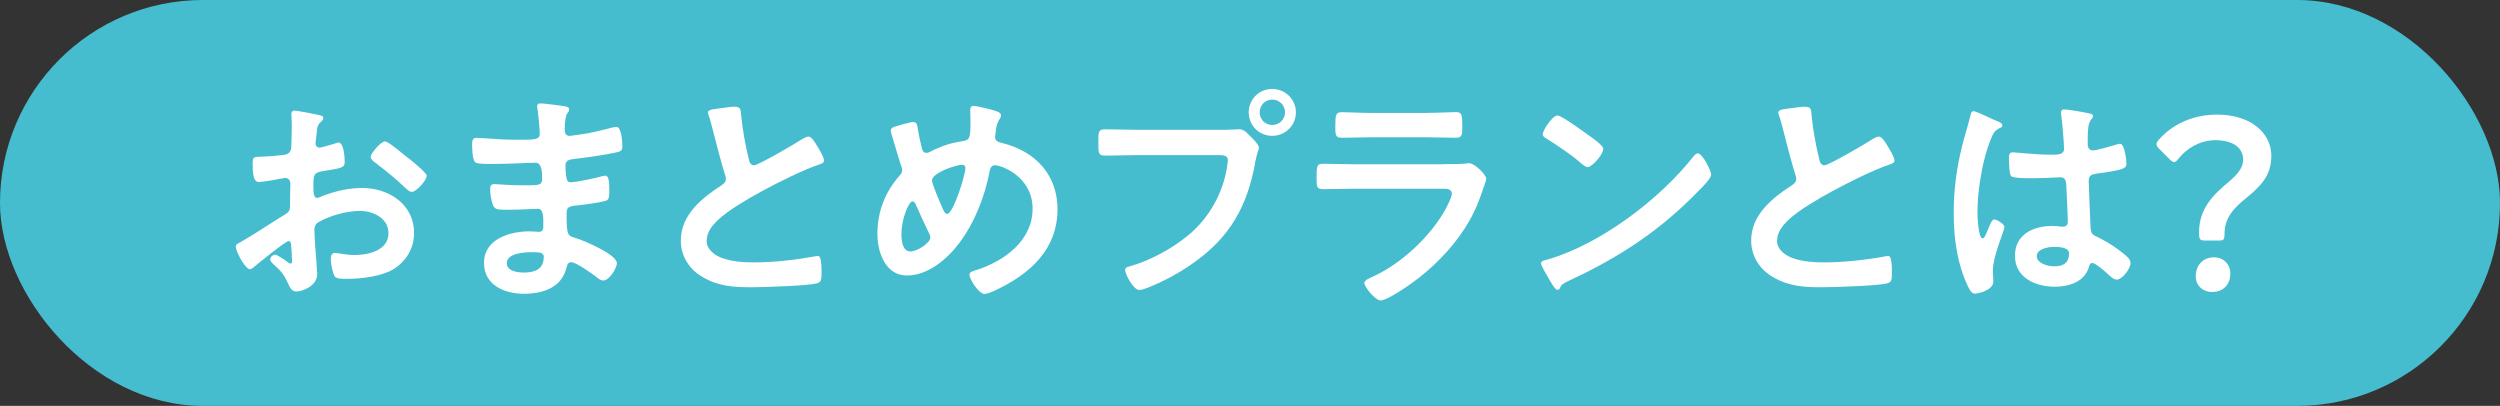 <?xml version="1.0" encoding="UTF-8"?>
<svg id="_レイヤー_2" data-name="レイヤー 2" xmlns="http://www.w3.org/2000/svg" viewBox="0 0 379.29 61.58">
  <rect x="0" y="0" width="379.29" height="61.58" fill="#333333" stroke="none"/>
  <defs>
    <style>
      .cls-1 {
        fill: #fff;
      }

      .cls-2 {
        fill: #45bdcf;
      }
    </style>
  </defs>
  <g id="_レイヤー_1-2" data-name="レイヤー 1">
    <g>
      <rect class="cls-2" x="0" y="0" width="379.29" height="61.58" rx="30.79" ry="30.79"/>
      <g>
        <path class="cls-1" d="M43.8,36.56c-.43,0-4.72,3.46-5.33,4-.14.11-.36.29-.54.29-.72,0-2.16-2.7-2.16-3.42,0-.4.4-.5.83-.76,2.02-1.15,3.92-2.45,5.9-3.67,1.37-.83,1.51-.86,1.51-1.98v-1.22c0-.54.04-1.08.04-1.62v-.36c0-.47-.32-.83-.79-.83-.07,0-.14.04-.22.04-.68.14-3.13.58-3.67.58-.47,0-1.04-.04-1.04-2.66,0-.97.07-1.12.76-1.15,1.12-.04,2.38-.11,3.49-.25.47-.04,1.01-.07,1.33-.43.29-.32.29-.68.29-1.08.04-1.01.07-2.02.07-3.02,0-.72-.07-1.55-.07-1.69,0-.29.11-.54.47-.54.54,0,2.95.5,3.67.65.22.04.72.14.72.47,0,.22-.22.43-.36.58-.54.43-.58.86-.68,1.98-.04.22-.07.5-.11.83,0,.14-.04.36-.04.5,0,.32.29.61.61.61.25,0,1.91-.5,2.27-.61.18-.07.43-.18.61-.18.83,0,.94,2.34.94,2.95,0,.94-.61.94-3.35,1.4-1.33.25-1.4.5-1.4,2.16v.5c0,.61.07,1.4.54,1.4.18,0,.68-.22.9-.32,1.91-.72,3.89-1.19,5.98-1.19,4,0,7.85,2.48,7.85,6.8,0,2.23-1.04,4.1-2.88,5.36-1.84,1.26-5.08,1.62-7.23,1.62h-.43c-.58,0-1.33-.04-1.51-.4-.32-.5-.58-1.98-.58-2.59,0-.47.11-.94.65-.94.43,0,1.62.32,2.95.32,2.09,0,5.15-.68,5.15-3.31,0-2.27-2.3-3.38-4.32-3.38s-4.64.72-6.34,1.73c-.4.25-.58.61-.58,1.12,0,.43.07,1.87.11,2.38.07.76.32,4,.32,4.36,0,1.76-2.2,2.63-3.17,2.63-.79,0-1.04-.76-1.33-1.37-.58-1.3-1.15-1.87-2.2-2.81-.18-.18-.43-.4-.43-.68,0-.4.43-.72.79-.72.25,0,1.51.86,1.84,1.12.11.11.29.22.43.22.22,0,.25-.14.25-.29,0-.04-.07-1.51-.07-1.58,0-.18-.04-.36-.04-.5-.04-.65-.04-1.01-.4-1.01ZM61.97,24c.97.76,2.77,2.27,2.77,2.66,0,.68-1.55,2.45-2.27,2.45-.29,0-.58-.25-.79-.43-1.51-1.44-3.1-2.77-4.79-4.03-.25-.18-.65-.47-.65-.86,0-.54,1.58-2.34,2.16-2.34.43,0,1.91,1.22,2.7,1.87.29.22.58.47.86.68Z"/>
        <path class="cls-1" d="M84.91,16.01c.94.11,1.44.18,1.44.58,0,.68-.61.07-.68,2.99,0,.5.11,1.04.76,1.04.14,0,1.55-.22,1.8-.25,1.15-.14,2.81-.54,3.92-.83.32-.07,1.04-.29,1.37-.29.79,0,.9,2.34.9,2.95,0,.72-.32.79-1.01.94-1.87.4-4.1.72-6.01.94-.76.11-1.62.07-1.62,1.08,0,.43.07,1.44.18,1.91.07.22.14.58.58.58.86,0,3.71-.61,4.61-.86.22-.07.47-.14.68-.14.5,0,.61.79.61,2.16,0,1.19-.04,1.55-.68,1.69-.97.25-2.7.5-3.71.61-1.37.14-2.09.14-2.09,1.15,0,3.74.14,3.46,1.69,3.96,1.19.4,5.94,2.41,5.94,3.71,0,.79-1.19,2.63-2.05,2.63-.4,0-.83-.32-1.12-.58-.65-.5-3.02-2.2-3.74-2.2-.58,0-.65.54-.72.79-.76,3.1-3.6,4-6.52,4s-6.01-1.33-6.01-4.68c0-3.64,3.92-4.79,6.91-4.79.43,0,1.26.07,1.48.07.61,0,.61-.65.61-1.01,0-1.15.07-2.48-.83-2.48-.76,0-2.77.14-4.32.14s-2.16.04-2.45-.61c-.29-.61-.47-1.84-.47-2.52,0-.43.11-.76.61-.76.43,0,2.45.18,3.82.18h1.62c1.33,0,1.84-.11,1.84-.9,0-1.04-.04-2.52-.97-2.52-1.26,0-4.14.18-6.08.18h-1.08c-.97,0-1.87-.04-2.09-.32-.36-.54-.4-1.98-.4-2.63,0-.5.04-1.01.65-1.01.76,0,3.78.29,5.54.29,3.17,0,4.07.07,4.07-.9,0-.58-.22-2.99-.32-3.6-.04-.18-.07-.4-.07-.58,0-.36.22-.43.54-.43.54,0,2.23.25,2.88.32ZM76.88,39.91c0,1.22,1.62,1.44,2.56,1.44,1.66,0,3.06-.47,3.06-2.41,0-.68-.86-.68-1.69-.68-1.12,0-3.92.11-3.92,1.66Z"/>
        <path class="cls-1" d="M109.71,16.37c.54-.07,1.15-.18,1.73-.18,1.01,0,.94.54,1.01,1.37.22,2.16.61,4.32,1.12,6.44.11.47.22,1.08.83,1.08.65,0,6.41-3.38,7.34-4,.29-.14.61-.36.94-.36.47,0,1.08,1.08,1.3,1.44.29.47,1.04,1.69,1.04,2.2,0,.36-.4.47-.68.58-2.59.86-6.44,2.81-8.89,4.14-1.91,1.04-4.97,2.81-6.48,4.25-.94.9-1.76,1.87-1.76,3.24,0,1.3,1.26,2.2,2.38,2.59,1.51.54,3.2.65,4.79.65,3.02,0,6.48-.4,9.4-.94.11-.04.22-.04.32-.04.5,0,.54,1.48.54,2.23v.43c0,.94-.04,1.33-.76,1.51-1.37.36-8.17.58-9.9.58-2.66,0-5-.14-7.38-1.55-2.02-1.15-3.31-3.17-3.31-5.54,0-3.92,3.24-6.48,6.23-8.42.36-.25.61-.5.61-.94,0-.29-.04-.43-.14-.65-.43-1.3-1.44-5.11-1.8-6.59-.22-.83-.4-1.62-.68-2.38-.04-.14-.11-.29-.11-.43,0-.54,1.19-.54,2.34-.72Z"/>
        <path class="cls-1" d="M151.26,16.91c.25.11.61.25.61.61,0,.25-.14.4-.25.61-.5.79-.5,1.44-.61,2.34,0,.07-.04.25-.04.32,0,.72.68.79,1.19.94,4.93,1.26,8.28,4.79,8.28,10.01,0,6.08-4.14,9.79-9.29,12.24-.47.22-1.26.61-1.8.61-.83,0-2.27-2.2-2.27-2.92,0-.43.54-.54,1.12-.72,4.18-1.37,8.46-4.43,8.46-9.29s-4.72-6.59-5.72-6.59c-.5,0-.72.47-.79.86-.68,3.78-2.3,7.88-4.61,10.94-1.84,2.45-4.75,4.93-7.96,4.93s-4.46-3.49-4.46-6.26c0-3.42,1.12-6.34,3.35-8.89.25-.25.4-.47.4-.83,0-.29-.11-.58-.22-.86-.5-1.51-.9-3.06-1.4-4.61-.04-.14-.11-.36-.11-.54,0-.32.29-.5.58-.58.54-.18,2.38-.72,2.84-.72.58,0,.61.58.68,1.04.14.86.43,2.23.65,3.06.11.32.25.58.65.58.25,0,.4-.07.61-.18,1.62-.83,2.99-1.3,4.79-1.58,1.22-.18,1.3-.4,1.3-3.13,0-.54-.04-1.08-.04-1.58,0-.36.07-.65.5-.65.5,0,3.02.61,3.56.83ZM141,35.48c-.72-1.48-1.4-2.92-2.05-4.43-.07-.18-.25-.5-.5-.5-.58,0-1.69,2.66-1.69,4.97,0,.94.14,2.63,1.37,2.63,1.04,0,3.02-1.3,3.02-2.12,0-.22-.07-.36-.14-.54ZM141.39,27.38c0,.47,1.22,3.35,1.48,3.92.32.72.47,1.15.83,1.15.94,0,2.77-5.94,2.77-6.95,0-.32-.18-.5-.5-.5-.86,0-4.57,1.19-4.57,2.38Z"/>
        <path class="cls-1" d="M186.25,19.68c.61,0,1.48-.07,1.8-.07.72,0,1.26.68,1.73,1.15.32.32,1.22,1.19,1.22,1.66,0,.32-.29.68-.54,2.09-1.19,6.77-3.85,11.52-9.54,15.48-2.09,1.48-4.54,2.77-6.91,3.71-.32.11-.83.29-1.19.29-.86,0-2.12-2.41-2.12-2.99,0-.4.32-.5.65-.58,3.06-.83,6.48-2.7,8.96-4.75,3.13-2.59,5.29-6.44,5.87-10.47.04-.25.11-.68.11-.9,0-.68-.61-.76-1.26-.76h-12.81c-1.51,0-2.99.07-4.5.07-1.08,0-1.08-.32-1.08-1.94s-.04-2.05,1.01-2.05c1.55,0,3.1.07,4.64.07h13.97ZM196.61,17.05c0,1.98-1.62,3.56-3.6,3.56s-3.56-1.58-3.56-3.56,1.58-3.56,3.56-3.56,3.6,1.58,3.6,3.56ZM191.11,17.05c0,1.08.86,1.91,1.91,1.91s1.94-.83,1.94-1.91-.86-1.94-1.94-1.94-1.91.86-1.91,1.94Z"/>
        <path class="cls-1" d="M219.04,24.9c.83,0,2.48,0,3.24-.07.18-.04.47-.07.65-.07.76,0,2.56,1.73,2.56,2.38,0,.25-.29.94-.47,1.48-.58,1.73-1.15,3.24-2.09,4.86-1.8,3.2-4.57,6.23-7.45,8.5-1.01.83-4.9,3.6-6.01,3.6-.83,0-2.48-2.05-2.48-2.66,0-.43.9-.76,1.26-.94,4.32-1.94,8.75-6.08,11.05-10.22.25-.47.97-1.87.97-2.34,0-.86-.97-.79-1.55-.79h-13.39c-1.51,0-3.02.07-4.57.07-1.01,0-1.01-.36-1.01-1.76,0-1.84.04-2.09,1.04-2.09,1.51,0,3.06.07,4.61.07h13.64ZM216.63,17.12c1.48,0,3.31-.11,4.25-.11s.97.4.97,2.2c0,1.22,0,1.69-.97,1.69-1.44,0-2.84-.07-4.25-.07h-8.82c-1.4,0-2.81.07-4.21.07-1.01,0-1.01-.43-1.01-1.76,0-1.69.07-2.12.97-2.12,1.01,0,2.84.11,4.25.11h8.82Z"/>
        <path class="cls-1" d="M259.61,26.48c0,.61-1.44,2.02-1.91,2.48-5.83,6.01-11.95,10.04-19.55,13.57-1.19.58-1.22.61-1.51,1.22-.07.14-.18.22-.36.22-.4,0-1.15-1.44-1.4-1.87-.22-.36-1.08-1.8-1.08-2.16,0-.4.65-.47,1.12-.61,7.96-2.34,16.95-9.14,22.06-15.66.14-.18.36-.4.61-.4.72,0,2.02,2.66,2.02,3.2ZM241.04,20.54c.47.32,2.2,1.51,2.2,2.05,0,.83-1.69,2.77-2.38,2.77-.29,0-.97-.54-1.44-.97-1.01-.9-3.49-2.56-4.79-3.35-.29-.18-.58-.36-.58-.68,0-.54,1.44-2.84,2.27-2.84.58,0,4.03,2.52,4.72,3.02Z"/>
        <path class="cls-1" d="M272.11,16.37c.54-.07,1.15-.18,1.73-.18,1.01,0,.94.54,1.01,1.37.22,2.16.61,4.32,1.12,6.44.11.47.22,1.08.83,1.08.65,0,6.41-3.38,7.34-4,.29-.14.61-.36.94-.36.47,0,1.08,1.08,1.3,1.44.29.47,1.04,1.69,1.04,2.2,0,.36-.4.47-.68.58-2.59.86-6.44,2.81-8.89,4.14-1.91,1.04-4.97,2.81-6.48,4.25-.94.9-1.76,1.87-1.76,3.24,0,1.3,1.26,2.2,2.38,2.59,1.51.54,3.2.65,4.79.65,3.02,0,6.48-.4,9.39-.94.11-.04.22-.04.32-.04.5,0,.54,1.48.54,2.23v.43c0,.94-.04,1.33-.76,1.51-1.37.36-8.17.58-9.9.58-2.66,0-5-.14-7.38-1.55-2.02-1.15-3.31-3.17-3.31-5.54,0-3.92,3.24-6.48,6.23-8.42.36-.25.61-.5.61-.94,0-.29-.04-.43-.14-.65-.43-1.3-1.44-5.11-1.8-6.59-.22-.83-.4-1.62-.68-2.38-.04-.14-.11-.29-.11-.43,0-.54,1.19-.54,2.34-.72Z"/>
        <path class="cls-1" d="M302.85,18.31c.29.11.94.36.94.72,0,.22-.14.29-.32.36-.83.4-1.04.72-1.48,1.84-1.22,3.02-1.98,7.67-1.98,10.94,0,.58.11,4,.79,4,.25,0,.43-.47.79-1.3.18-.4.54-1.58.97-1.58.4,0,1.55.72,1.55,1.15,0,.5-1.76,4.46-1.76,6.55,0,.58.07,1.15.07,1.73,0,1.4-2.56,1.84-2.74,1.84-.61,0-.9-.68-1.15-1.19-1.62-3.46-2.12-7.27-2.12-11.09,0-3.49.43-6.69,1.26-10.08.4-1.58.9-3.13,1.29-4.72.04-.25.14-.61.47-.61.25,0,1.37.5,2.3.94.47.22.9.43,1.12.5ZM317.18,17.27c.18.04.36.11.36.32,0,.32-.22.4-.4.72-.22.36-.4.97-.4,2.56v1.01c0,.5.22.94.76.94.61,0,2.95-.68,3.6-.9.14-.04.4-.11.54-.11.72,0,.97,2.48.97,3.02,0,.68-.25.94-4.5,1.51-.79.11-1.22.25-1.22,1.15,0,.72.25,6.23.29,7.16.07.94.43,1.01,1.22,1.4,1.44.72,2.66,1.51,3.89,2.52.43.36.94.76.94,1.37,0,.83-1.26,2.48-2.09,2.48-.4,0-.72-.29-1.01-.54-.4-.4-2.2-1.98-2.66-1.98-.36,0-.47.29-.54.58-.65,2.3-3.06,3.02-5.22,3.02-2.88,0-6.01-1.37-6.01-4.68s2.84-4.54,5.65-4.54c.47,0,.94.04,1.4.11h.25c.5,0,.72-.29.72-.76,0-.9-.18-4.32-.22-5.36-.04-.36.04-1.37-.86-1.37-.29,0-2.84.14-4.28.14h-.47c-.9,0-2.41-.04-2.74-.29-.32-.22-.36-2.27-.36-2.74s.04-.9.58-.9c.43,0,3.64.36,5.51.36h.58c.86,0,1.69-.07,1.69-.86s-.29-4.25-.43-5.15c0-.11-.04-.25-.04-.36,0-.32.14-.5.5-.5.61,0,3.28.47,4,.65ZM311.6,37.46c-.83,0-2.59.29-2.59,1.4s1.73,1.55,2.63,1.55c1.37,0,2.27-.5,2.27-1.98,0-.94-1.62-.97-2.3-.97Z"/>
        <path class="cls-1" d="M334.46,36.49c-.72,0-.83-.22-.83-1.22,0-3.67,2.2-5.76,4.57-7.74,1.22-1.04,2.12-2.05,2.12-3.31,0-1.76-1.48-2.95-4.21-2.95-2.38,0-4.39,1.3-5.54,2.74-.29.36-.5.58-.72.58s-.43-.18-.76-.5l-1.44-1.44c-.32-.32-.47-.54-.47-.79,0-.22.14-.43.43-.76,2.02-2.23,5.04-3.71,8.78-3.71,5.15,0,8.21,2.84,8.21,6.26,0,3.1-1.73,4.72-4.18,6.69-1.66,1.37-2.92,2.84-2.92,5.11,0,.86-.11,1.04-.79,1.04h-2.27ZM338.38,41.53c0,1.48-.94,2.77-2.77,2.77-1.4,0-2.48-.97-2.48-2.38,0-1.58,1.01-2.88,2.77-2.88,1.4,0,2.48,1.01,2.48,2.48Z"/>
      </g>
    </g>
  </g>
</svg>